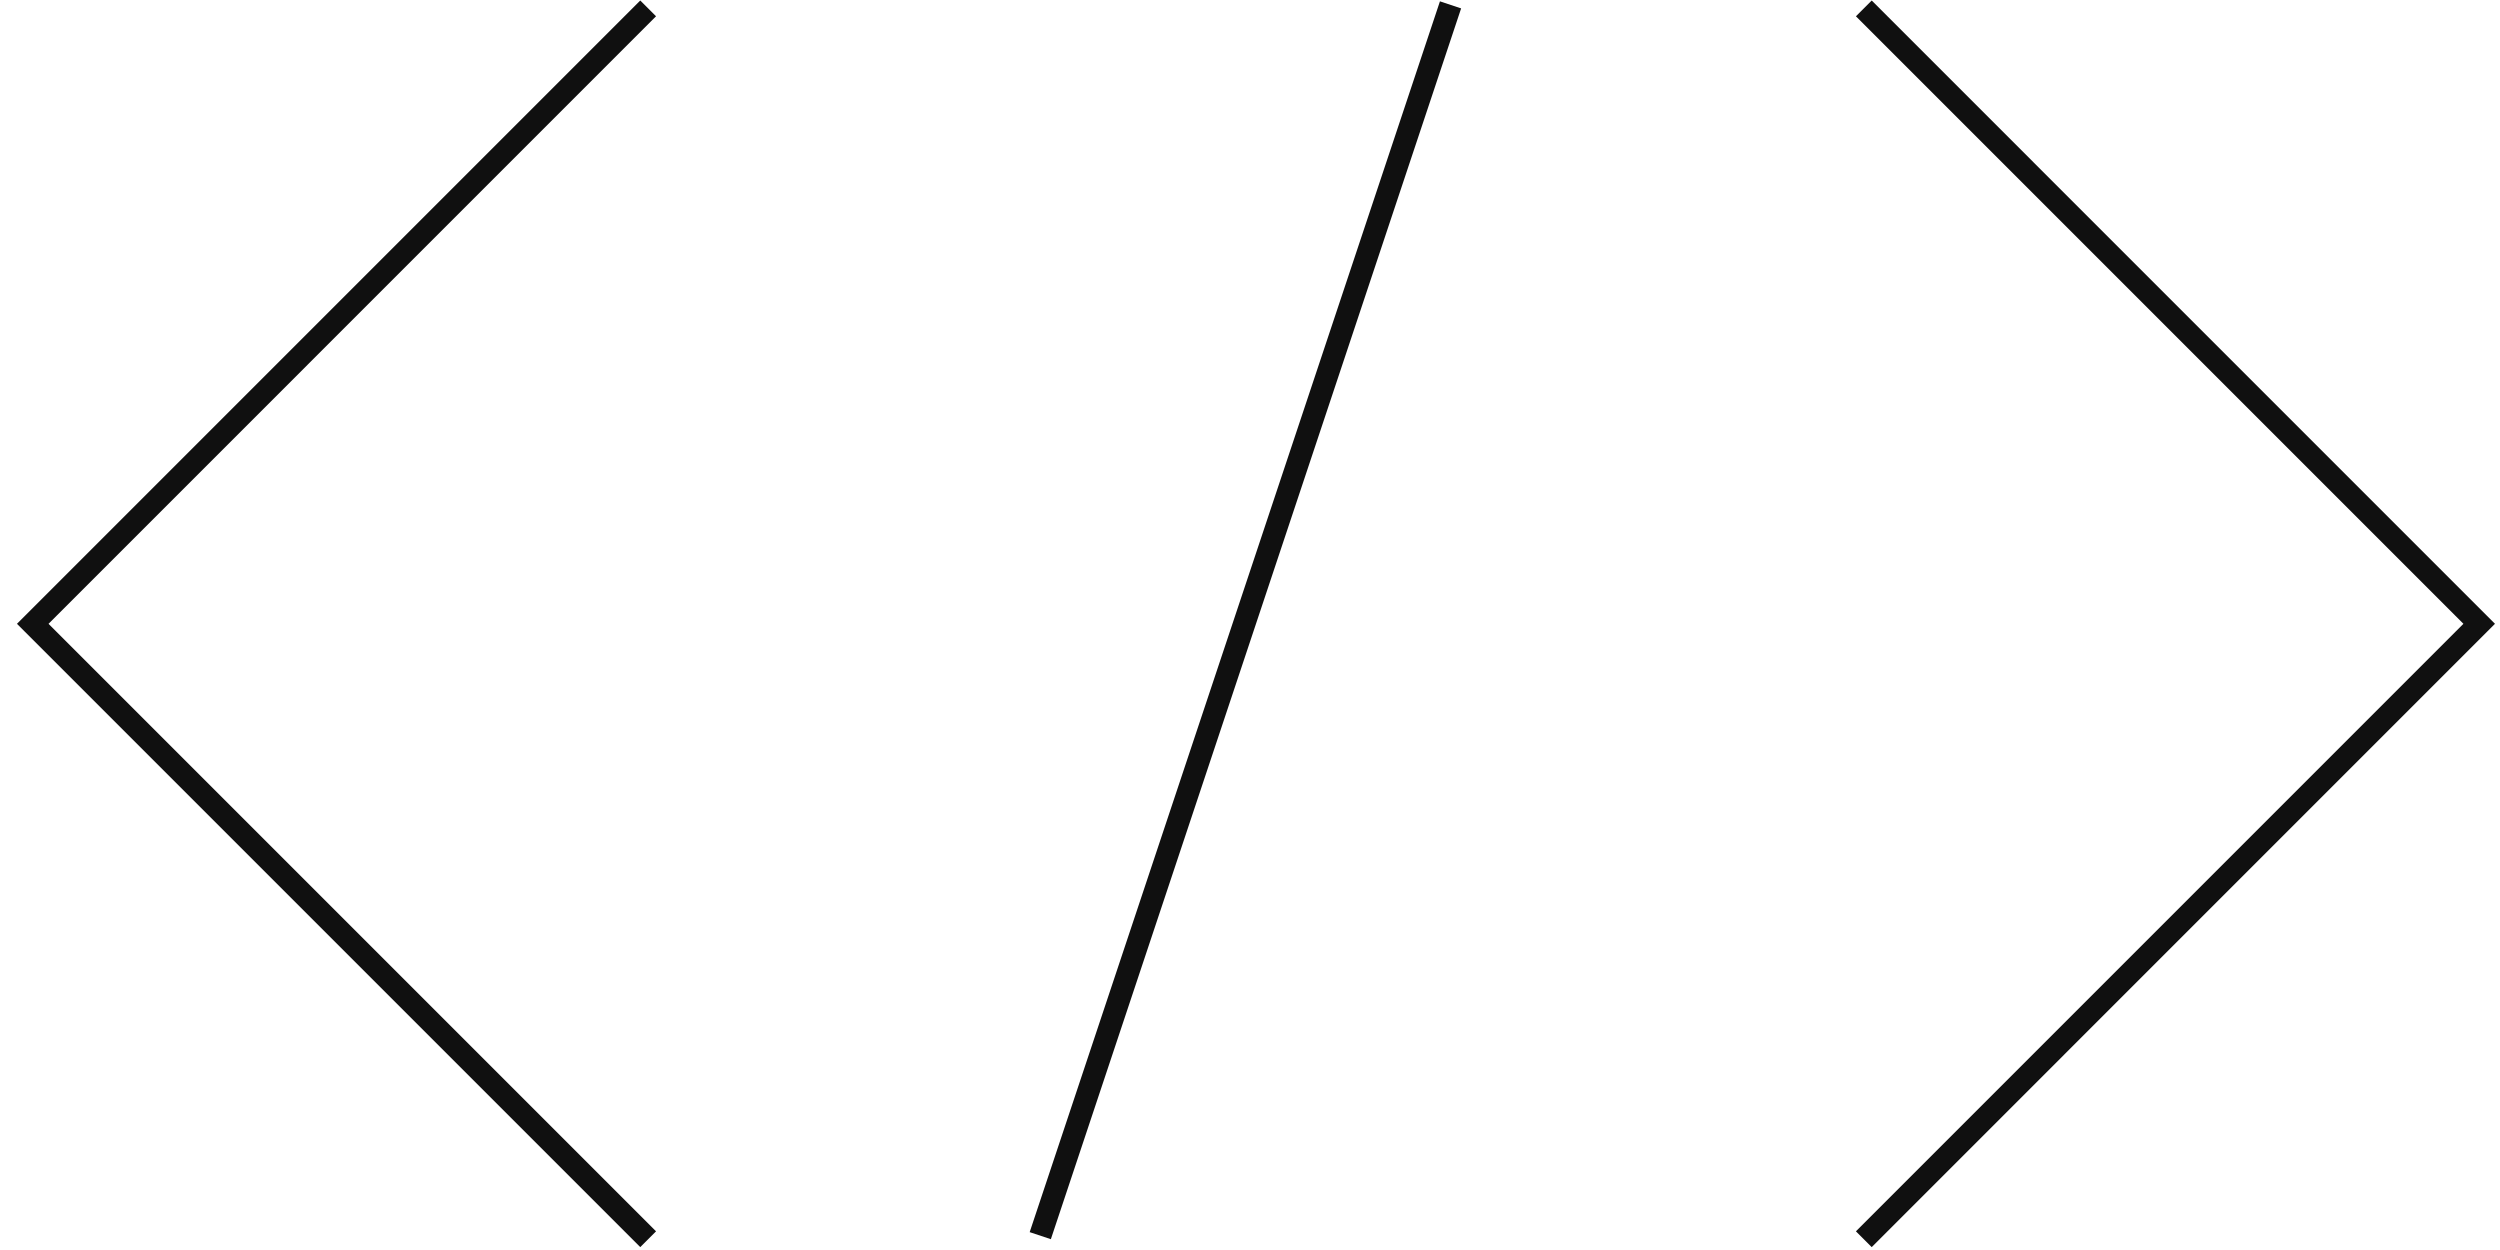 <svg xmlns="http://www.w3.org/2000/svg" width="112" height="56" viewBox="0 0 112 56" fill="none"><line x1="46.604" y1="55.358" x2="64.984" y2="0.218" stroke="#101010"></line><path d="M29.037 0.376L1.467 27.947L29.037 55.517" stroke="#101010"></path><path d="M83.499 55.517L111.068 27.946L83.499 0.376" stroke="#101010"></path></svg>